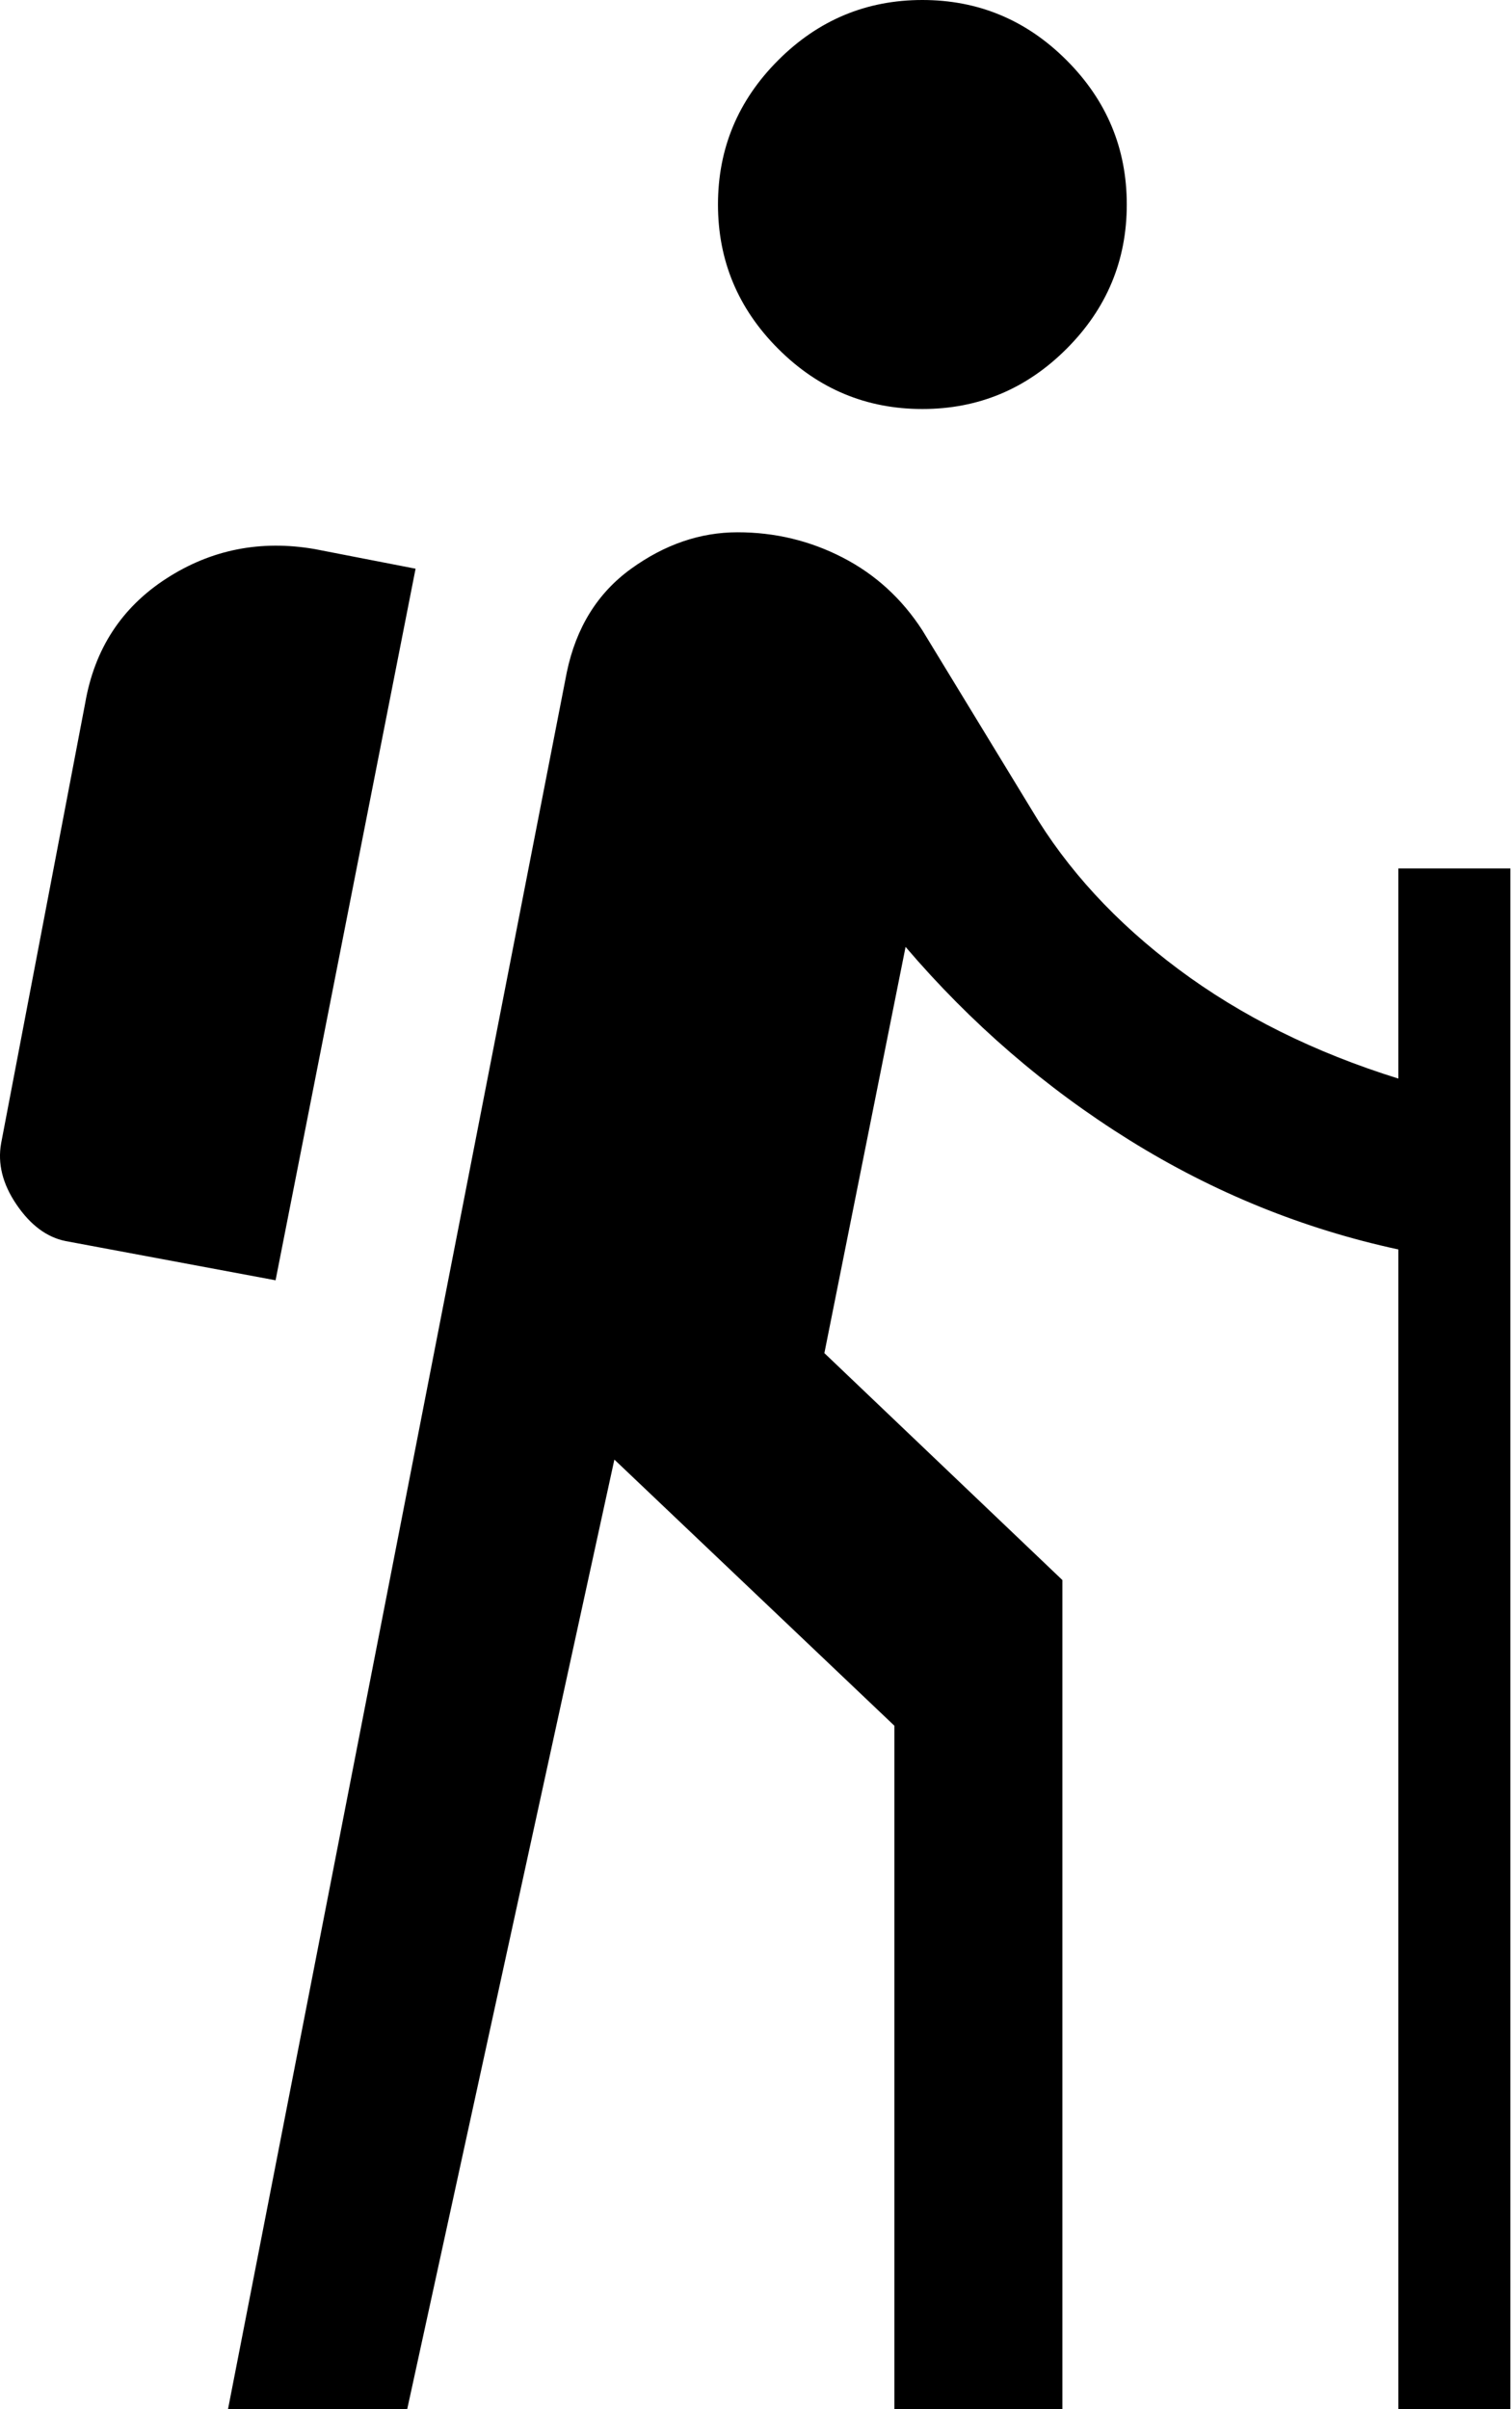 <?xml version="1.0" encoding="UTF-8"?> <svg xmlns="http://www.w3.org/2000/svg" width="27" height="43" viewBox="0 0 27 43" fill="none"> <path d="M4.071 43L10.121 12C10.288 11.2 10.671 10.583 11.271 10.15C11.871 9.717 12.504 9.5 13.171 9.5C13.838 9.5 14.463 9.65 15.046 9.95C15.629 10.25 16.104 10.683 16.471 11.25L18.421 14.45C19.054 15.517 19.929 16.467 21.046 17.3C22.163 18.133 23.471 18.783 24.971 19.25V15.5H26.971V43H24.971V22.3C23.271 21.933 21.671 21.283 20.171 20.35C18.671 19.417 17.338 18.267 16.171 16.9L14.721 24.15L18.971 28.2V43H15.971V30.8L10.971 26.05L7.271 43H4.071ZM4.921 22.85L1.171 22.15C0.838 22.083 0.546 21.867 0.296 21.5C0.046 21.133 -0.046 20.767 0.021 20.4L1.521 12.55C1.688 11.583 2.171 10.842 2.971 10.325C3.771 9.808 4.654 9.633 5.621 9.8L7.421 10.15L4.921 22.85ZM16.471 7.3C15.471 7.3 14.613 6.942 13.896 6.225C13.179 5.508 12.821 4.65 12.821 3.65C12.821 2.65 13.179 1.792 13.896 1.075C14.613 0.358 15.471 0 16.471 0C17.471 0 18.329 0.358 19.046 1.075C19.763 1.792 20.121 2.65 20.121 3.65C20.121 4.65 19.763 5.508 19.046 6.225C18.329 6.942 17.471 7.3 16.471 7.3Z" fill="black"></path> </svg> 